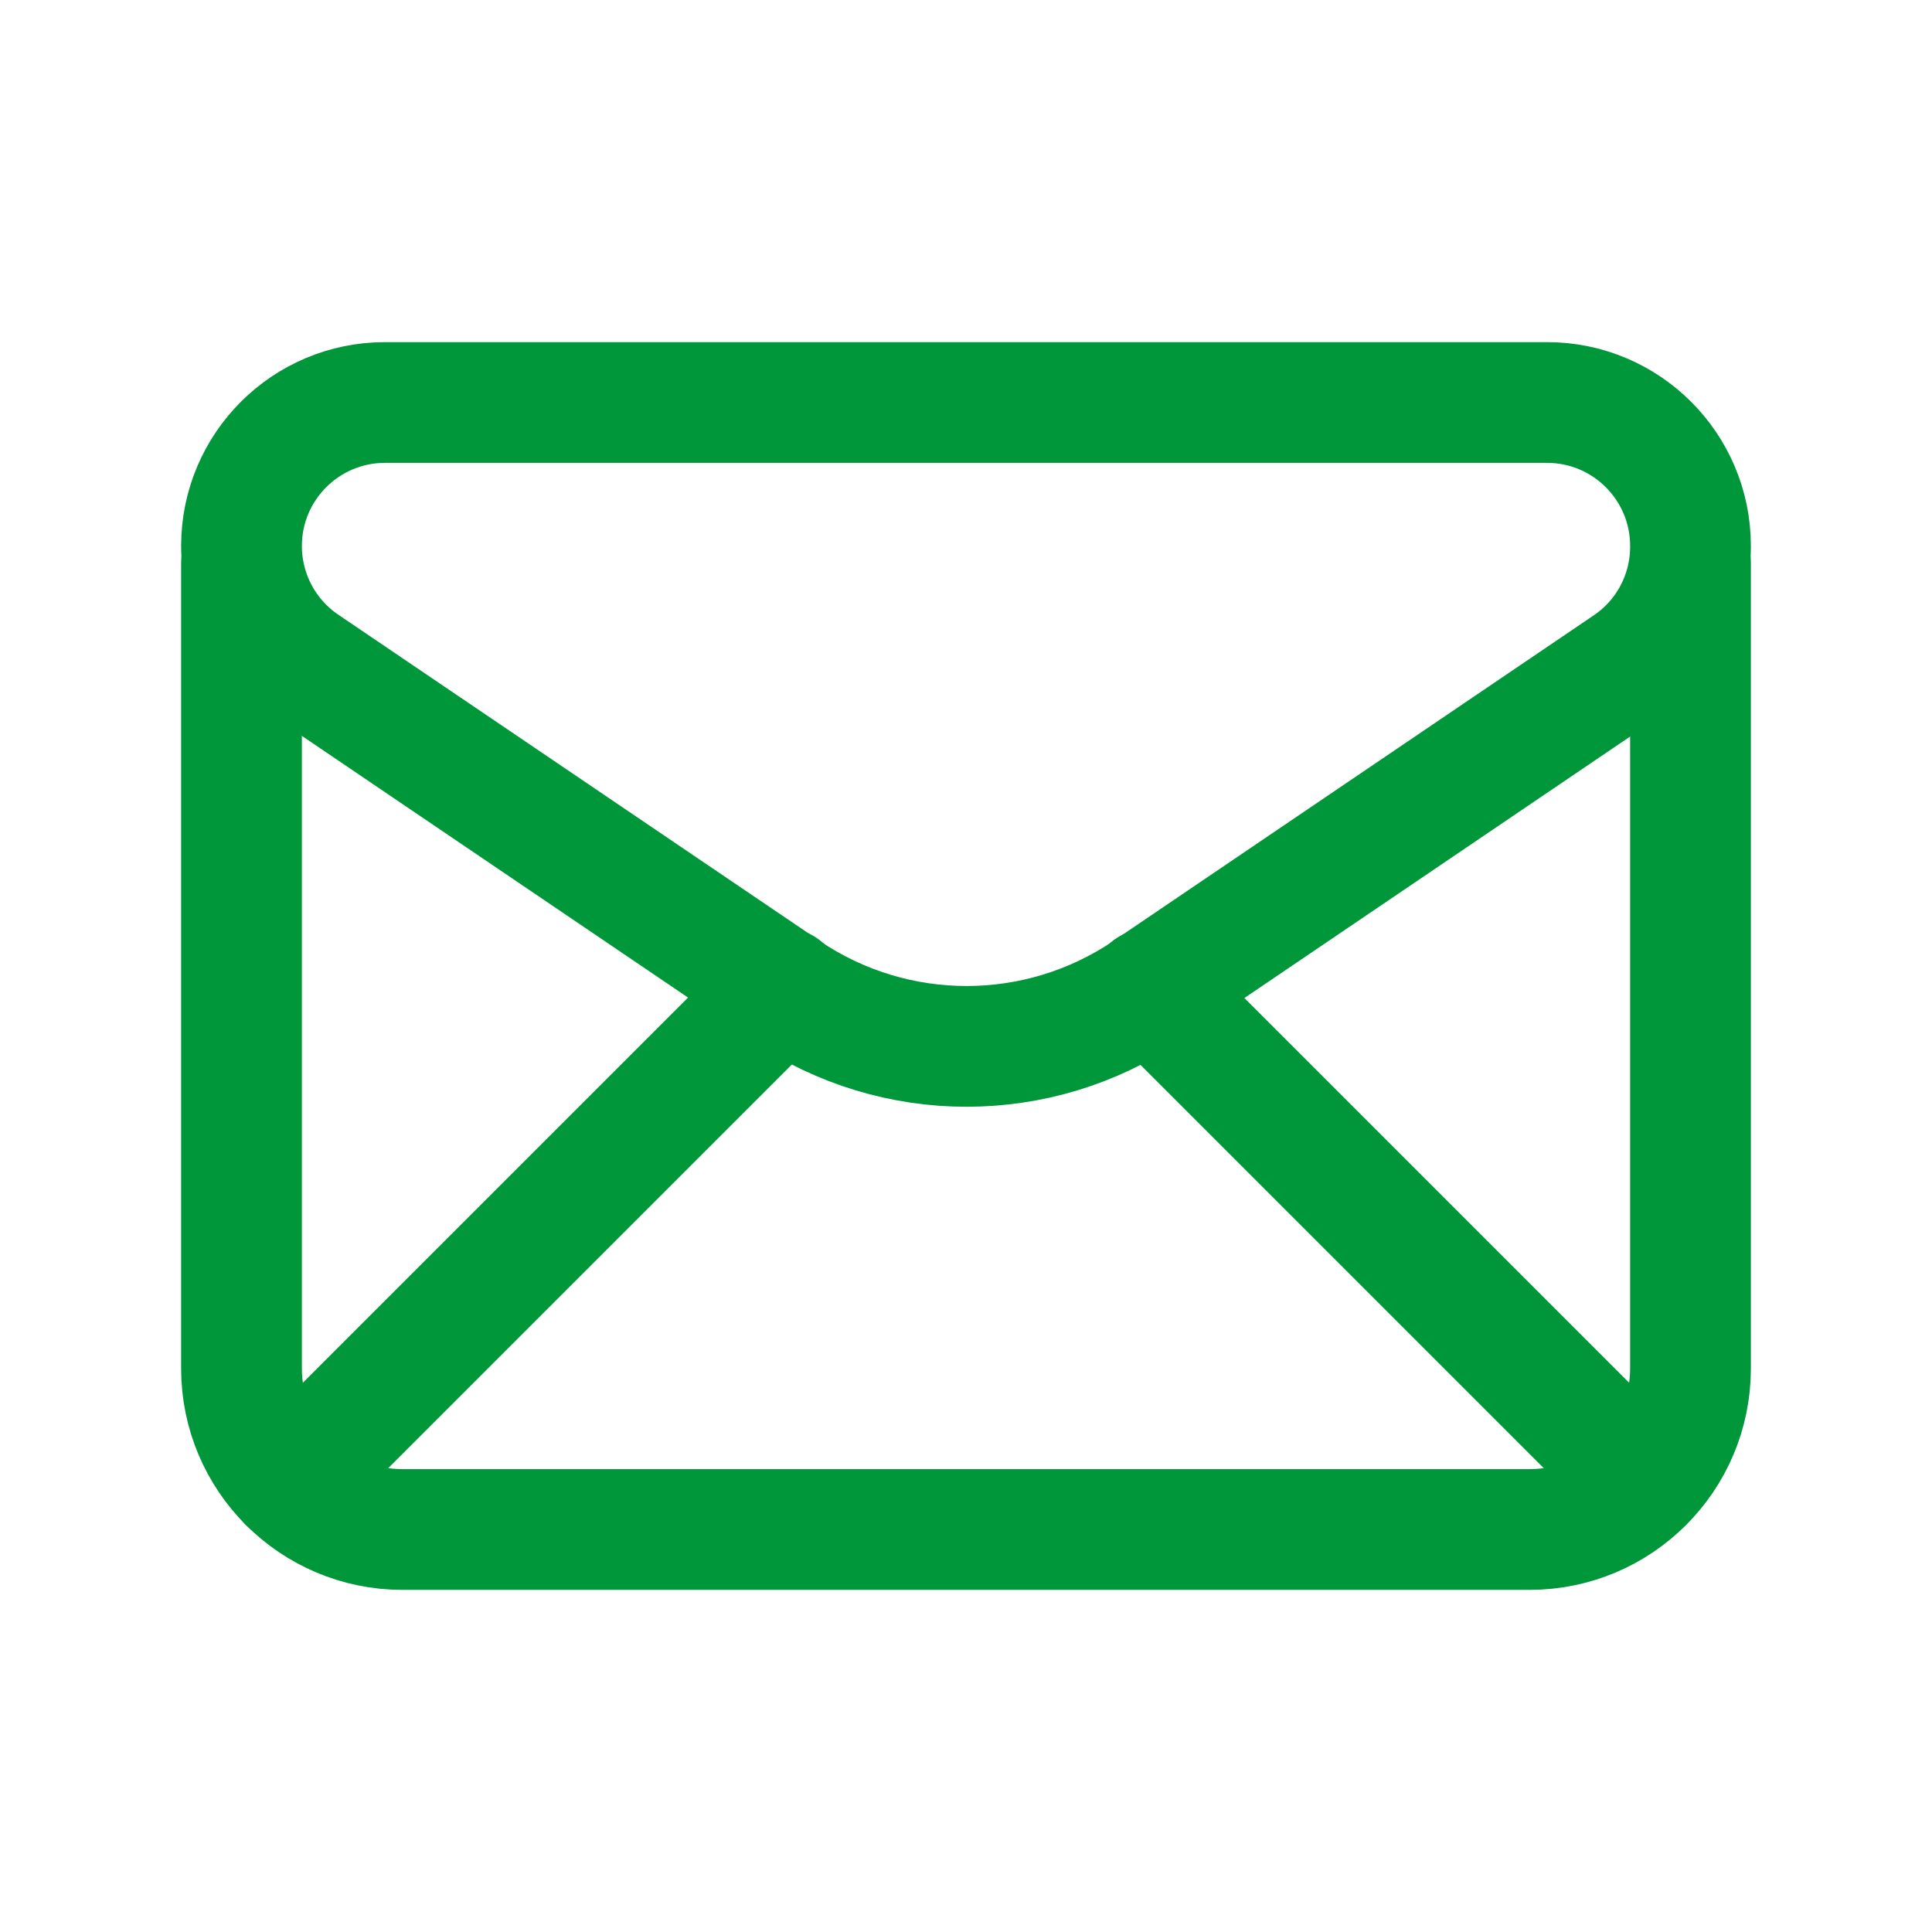 <?xml version="1.0" encoding="UTF-8"?> <svg xmlns="http://www.w3.org/2000/svg" width="24" height="24" viewBox="0 0 24 24" fill="none"><path d="M3 6.782C3 7.373 3.293 7.926 3.782 8.257L9.763 12.31C11.118 13.228 12.896 13.228 14.251 12.31L20.217 8.266C20.707 7.936 21 7.383 21 6.792V6.782C21 5.798 20.202 5 19.218 5H4.782C3.798 5 3 5.798 3 6.782V6.782Z" stroke="#00973A" stroke-width="1.5" stroke-linecap="round" stroke-linejoin="round"></path><path d="M3 7V17C3 18.105 3.895 19 5 19H19C20.105 19 21 18.105 21 17V7" stroke="#00973A" stroke-width="1.5" stroke-linecap="round" stroke-linejoin="round"></path><path d="M3.586 18.414L9.726 12.274" stroke="#00973A" stroke-width="1.5" stroke-linecap="round" stroke-linejoin="round"></path><path d="M14.281 12.281L20.411 18.411" stroke="#00973A" stroke-width="1.5" stroke-linecap="round" stroke-linejoin="round"></path></svg> 